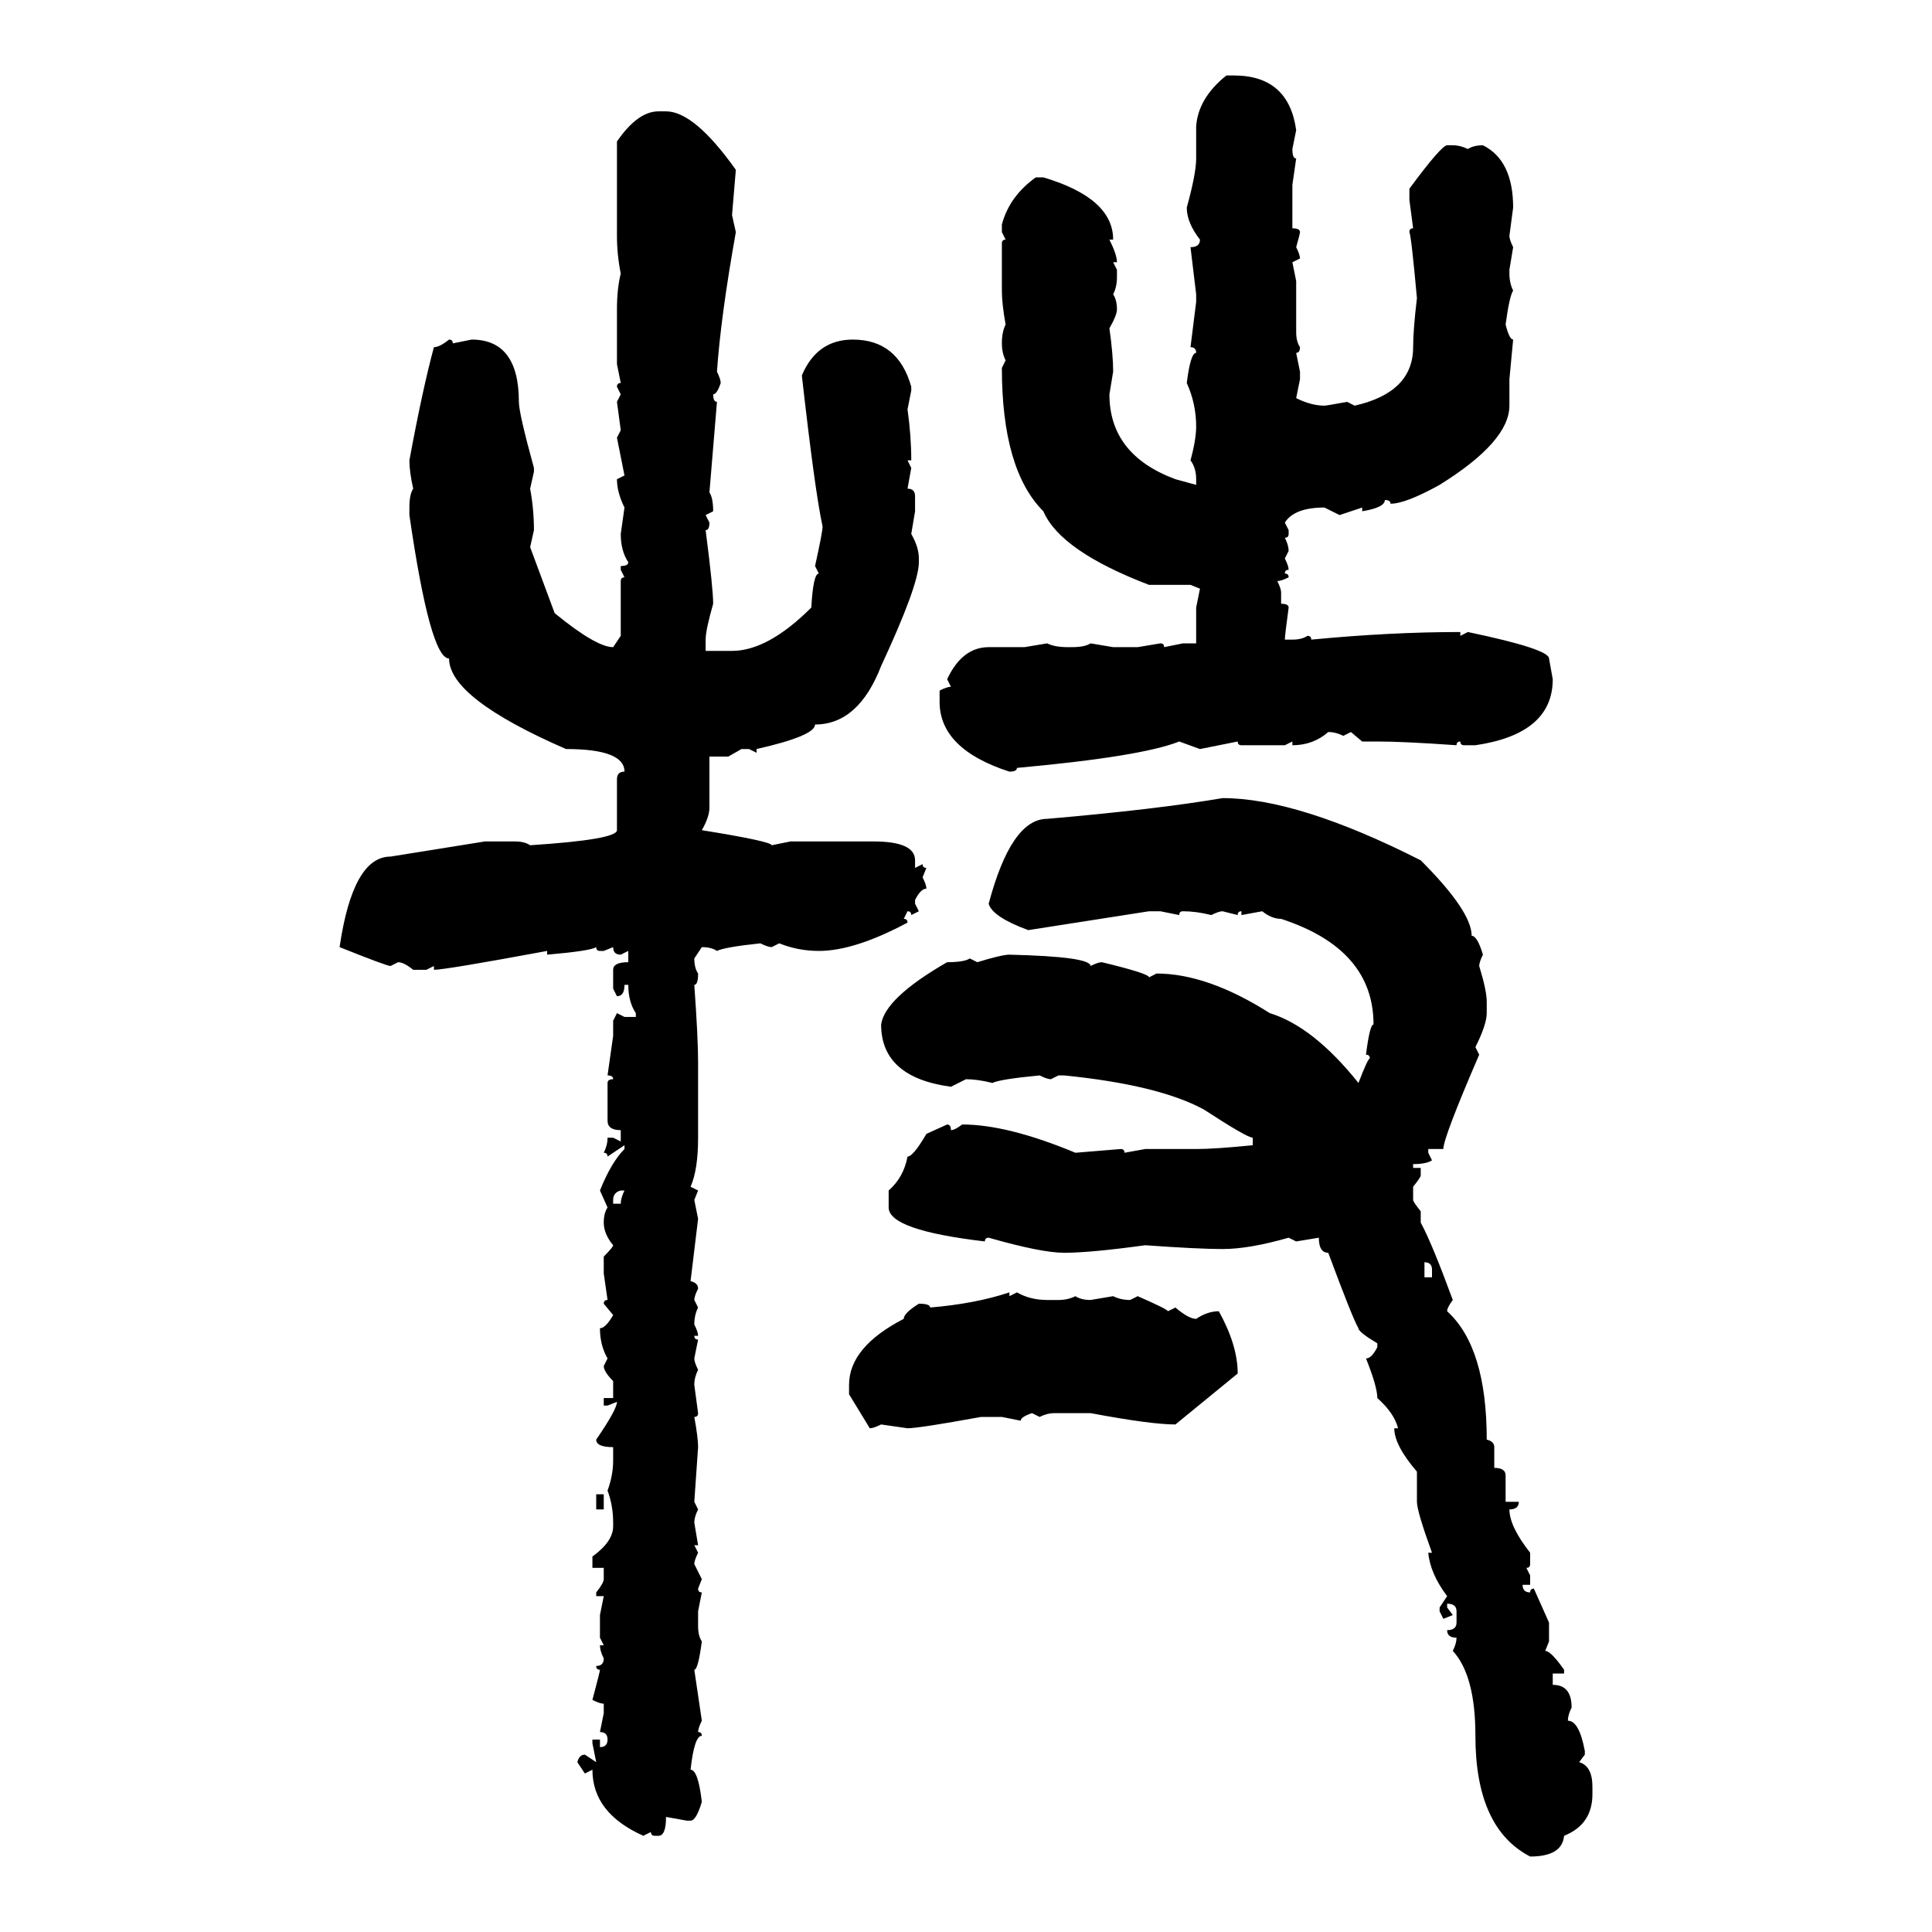 <svg xmlns="http://www.w3.org/2000/svg" xmlns:xlink="http://www.w3.org/1999/xlink" width="300" height="300"><path d="M190.43 11.72L190.43 11.72L191.60 11.72Q200.10 11.72 201.27 20.21L201.27 20.21L200.68 23.14Q200.68 24.61 201.27 24.61L201.27 24.61L200.68 28.71L200.68 35.45Q201.86 35.45 201.86 36.04L201.86 36.04Q201.86 36.33 201.27 38.38L201.27 38.38Q201.86 39.55 201.86 40.14L201.86 40.14L200.68 40.72L201.27 43.65L201.27 51.56Q201.27 53.03 201.86 53.91L201.86 53.91Q201.86 54.79 201.27 54.79L201.27 54.79L201.86 57.71L201.86 58.89L201.27 61.82Q203.61 62.99 205.66 62.99L205.66 62.99Q205.96 62.99 209.18 62.40L209.18 62.40L210.35 62.99Q219.43 60.94 219.43 53.91L219.43 53.91Q219.43 51.27 220.02 46.29L220.02 46.29Q219.14 36.62 218.85 36.04L218.85 36.04Q218.85 35.45 219.43 35.45L219.43 35.45L218.85 31.05L218.85 29.30Q223.83 22.56 224.71 22.56L224.71 22.56L225.59 22.56Q226.76 22.56 227.93 23.14L227.93 23.14Q228.81 22.56 230.27 22.56L230.27 22.56Q234.96 24.90 234.96 32.23L234.96 32.23L234.38 36.62Q234.38 37.21 234.96 38.38L234.96 38.38L234.38 41.89L234.38 42.48Q234.38 43.95 234.96 45.12L234.96 45.12Q234.38 46.00 233.79 50.39L233.79 50.39Q234.38 52.73 234.96 52.73L234.96 52.73L234.38 58.89L234.38 62.99Q234.38 68.55 223.54 75.29L223.54 75.29Q218.26 78.22 215.92 78.22L215.92 78.22Q215.92 77.64 215.04 77.64L215.04 77.64Q215.04 78.81 211.52 79.39L211.52 79.39L211.52 78.81L208.01 79.98L205.66 78.81Q200.98 78.81 199.51 81.15L199.51 81.15L200.10 82.32L200.10 82.91Q200.10 83.50 199.51 83.50L199.51 83.50Q200.10 84.67 200.10 85.55L200.10 85.55L199.51 86.72Q200.10 87.89 200.10 88.48L200.10 88.48Q199.51 88.48 199.51 89.06L199.51 89.06Q200.10 89.06 200.10 89.65L200.10 89.65Q198.93 90.23 198.34 90.23L198.34 90.23Q198.93 91.41 198.93 91.99L198.93 91.99L198.93 93.75Q200.10 93.75 200.10 94.34L200.10 94.34Q199.51 98.73 199.51 99.32L199.51 99.32L200.68 99.32Q202.15 99.32 203.03 98.73L203.03 98.73Q203.61 98.73 203.61 99.32L203.61 99.32Q215.92 98.14 226.76 98.14L226.76 98.14L226.76 98.73L227.93 98.14Q240.53 100.78 240.53 102.25L240.53 102.25L241.11 105.47Q241.11 113.96 229.10 115.72L229.10 115.72L227.34 115.72Q226.76 115.72 226.76 115.14L226.76 115.14Q226.17 115.14 226.17 115.72L226.17 115.72Q217.97 115.14 213.87 115.14L213.87 115.14L211.52 115.14L209.77 113.67L208.59 114.26Q207.42 113.67 206.25 113.67L206.25 113.67Q203.91 115.72 200.68 115.72L200.68 115.72L200.68 115.14L199.51 115.72L192.77 115.72Q192.19 115.72 192.19 115.14L192.19 115.14L186.33 116.31L183.11 115.14Q177.25 117.48 157.91 119.24L157.91 119.24Q157.91 119.82 156.74 119.82L156.74 119.82Q145.90 116.31 145.90 108.98L145.90 108.98L145.90 107.23Q147.07 106.64 147.66 106.64L147.66 106.64L147.07 105.47Q149.41 100.49 153.52 100.49L153.52 100.49L159.08 100.49L162.60 99.90Q163.77 100.49 165.82 100.49L165.82 100.49L166.41 100.49Q168.46 100.49 169.34 99.90L169.34 99.90L172.85 100.49L176.66 100.49L180.18 99.90Q180.76 99.90 180.76 100.49L180.76 100.49L183.69 99.90L185.74 99.90L185.74 94.34L186.33 91.41L184.86 90.82L178.42 90.82Q164.65 85.55 162.01 79.39L162.01 79.39Q155.57 72.95 155.57 57.13L155.57 57.13L156.15 55.96Q155.57 54.79 155.57 53.32L155.57 53.32Q155.57 51.56 156.15 50.39L156.15 50.39Q155.57 47.17 155.57 45.12L155.57 45.12L155.57 37.79Q155.57 37.21 156.15 37.21L156.15 37.21L155.57 36.04L155.57 34.86Q156.74 30.47 160.84 27.54L160.84 27.54L162.01 27.54Q172.85 30.76 172.85 37.21L172.85 37.21L172.27 37.21Q173.44 39.55 173.44 40.72L173.44 40.72L172.85 40.72L173.44 41.89L173.44 43.07Q173.44 44.53 172.85 45.70L172.85 45.70Q173.44 46.58 173.44 48.05L173.44 48.05Q173.44 48.93 172.27 50.98L172.27 50.98Q172.85 55.08 172.85 57.71L172.85 57.71L172.27 61.23Q172.27 70.61 182.52 74.41L182.52 74.41L185.74 75.29L185.74 74.41Q185.74 72.66 184.86 71.48L184.86 71.48Q185.74 68.26 185.74 66.21L185.74 66.21Q185.74 62.70 184.28 59.47L184.28 59.47Q184.86 54.79 185.74 54.79L185.74 54.79Q185.74 53.91 184.86 53.91L184.86 53.91L185.74 46.88L185.74 45.70L184.86 38.38Q186.33 38.38 186.33 37.21L186.33 37.21Q184.28 34.57 184.28 32.23L184.28 32.23Q185.74 26.95 185.74 24.61L185.74 24.61L185.74 19.63Q186.04 15.23 190.43 11.72ZM102.25 17.29L102.25 17.29L103.42 17.29Q107.81 17.29 114.26 26.37L114.26 26.37L113.67 33.40L114.26 36.04Q111.91 49.22 111.33 57.71L111.33 57.71Q111.91 58.89 111.91 59.47L111.91 59.47Q111.33 61.23 110.74 61.23L110.74 61.23Q110.74 62.40 111.33 62.40L111.33 62.40L110.16 76.46Q110.74 77.34 110.74 79.39L110.74 79.39L109.57 79.98L110.16 81.15Q110.16 82.32 109.57 82.32L109.57 82.32Q110.74 91.41 110.74 93.75L110.74 93.75Q109.57 97.85 109.57 99.32L109.57 99.32L109.57 101.07L113.67 101.07Q119.24 101.07 125.98 94.34L125.98 94.34Q126.27 89.06 127.15 89.06L127.15 89.06L126.56 87.89Q127.73 82.62 127.73 81.74L127.73 81.74Q126.56 76.46 124.51 58.30L124.51 58.30Q126.86 52.73 132.42 52.73L132.42 52.73Q139.45 52.73 141.50 60.06L141.50 60.06L141.50 60.64L140.92 63.57Q141.50 67.68 141.50 71.48L141.50 71.48L140.92 71.48L141.50 72.66L140.92 75.88Q142.09 75.88 142.09 77.05L142.09 77.05L142.09 79.39L141.50 82.91Q142.68 84.96 142.68 86.72L142.68 86.72L142.68 87.30Q142.68 90.82 136.82 103.42L136.82 103.42Q133.30 112.50 126.56 112.50L126.56 112.50Q126.56 114.26 117.48 116.31L117.48 116.31L117.48 116.89L116.31 116.31L115.14 116.31L113.09 117.48L110.16 117.48L110.16 125.39Q110.16 126.86 108.98 128.91L108.98 128.91Q119.82 130.66 119.82 131.25L119.82 131.25L122.75 130.66L135.64 130.66Q142.09 130.66 142.09 133.59L142.09 133.59L142.09 134.77L143.26 134.18Q143.26 134.77 143.85 134.77L143.85 134.77L143.26 136.23Q143.85 137.40 143.85 137.99L143.85 137.99Q142.97 137.99 142.09 139.75L142.09 139.75L142.09 140.33L142.68 141.50L141.50 142.09Q141.50 141.50 140.92 141.50L140.92 141.50L140.33 142.68Q140.92 142.68 140.92 143.26L140.92 143.26Q132.71 147.66 127.15 147.66L127.15 147.66Q123.93 147.66 121.00 146.48L121.00 146.48L119.82 147.07Q119.24 147.07 118.07 146.48L118.07 146.48Q112.50 147.07 111.33 147.66L111.33 147.66Q110.45 147.07 108.98 147.07L108.98 147.07L107.81 148.83Q107.81 150.29 108.40 151.17L108.40 151.17Q108.40 152.93 107.81 152.93L107.81 152.93Q108.40 161.13 108.40 164.94L108.40 164.94L108.40 176.66Q108.40 181.64 107.23 184.28L107.23 184.28L108.40 184.86L107.81 186.33L108.40 189.26L107.23 198.93Q108.40 199.22 108.40 200.10L108.40 200.10Q107.81 201.27 107.81 201.86L107.81 201.86L108.40 203.03Q107.81 204.20 107.81 205.66L107.81 205.66Q108.40 206.84 108.40 207.42L108.40 207.42L107.81 207.42Q107.81 208.01 108.40 208.01L108.40 208.01L107.81 210.94Q107.81 211.52 108.40 212.70L108.40 212.70Q107.81 213.87 107.81 215.04L107.81 215.04L108.40 219.43Q108.40 220.02 107.81 220.02L107.81 220.02Q108.40 223.24 108.40 224.71L108.40 224.71L107.81 233.20L108.40 234.38Q107.81 235.55 107.81 236.43L107.81 236.43L108.40 239.94L107.81 239.94L108.40 241.11Q107.81 242.29 107.81 242.87L107.81 242.87L108.98 245.21L108.40 246.68Q108.40 247.27 108.98 247.27L108.98 247.27L108.40 250.20L108.40 252.54Q108.40 254.00 108.98 254.88L108.98 254.88Q108.40 259.28 107.81 259.28L107.81 259.28L108.98 267.19Q108.40 268.36 108.40 268.95L108.40 268.95Q108.98 268.95 108.98 269.53L108.98 269.53Q107.81 269.53 107.23 274.80L107.23 274.80Q108.40 274.80 108.98 279.79L108.98 279.79Q108.11 282.71 107.23 282.71L107.23 282.71L106.64 282.71L103.42 282.13Q103.42 285.06 102.25 285.06L102.25 285.06L101.66 285.06Q101.07 285.06 101.07 284.47L101.07 284.47L99.90 285.06Q91.99 281.54 91.99 274.80L91.99 274.80L90.82 275.39L89.65 273.63Q89.94 272.46 90.82 272.46L90.82 272.46L92.58 273.63L91.99 270.70L91.99 270.12L93.16 270.12L93.16 271.29Q94.34 271.29 94.34 270.12L94.34 270.12Q94.34 268.95 93.16 268.95L93.16 268.95L93.75 266.02L93.75 264.55Q93.16 264.55 91.99 263.96L91.99 263.96Q93.16 259.57 93.16 259.28L93.16 259.28Q92.58 259.28 92.58 258.69L92.58 258.69Q93.75 258.69 93.75 257.52L93.75 257.52Q93.16 256.35 93.16 255.47L93.16 255.47L93.75 255.47L93.16 254.30L93.16 250.78L93.75 247.85L92.58 247.85L92.58 247.27Q93.75 245.80 93.75 245.21L93.75 245.21L93.75 243.46L91.99 243.46L91.99 241.70Q95.21 239.36 95.21 237.01L95.21 237.01L95.21 236.43Q95.21 233.79 94.34 231.45L94.34 231.45Q95.21 229.10 95.21 226.76L95.21 226.76L95.21 224.71Q92.58 224.71 92.58 223.54L92.58 223.54Q95.80 218.85 95.80 217.68L95.80 217.68L94.34 218.26L93.75 218.26L93.75 217.09L95.21 217.09L95.21 214.45Q93.75 212.99 93.75 212.11L93.75 212.11L94.34 210.94Q93.16 208.89 93.16 206.25L93.16 206.25Q94.04 206.25 95.21 204.20L95.21 204.20L93.75 202.44Q93.75 201.86 94.34 201.86L94.34 201.86L93.75 197.75L93.75 195.12Q95.21 193.65 95.21 193.36L95.21 193.36Q93.75 191.60 93.75 189.84L93.75 189.84Q93.75 188.38 94.34 187.50L94.34 187.50L93.16 184.86Q94.92 180.47 96.97 178.42L96.97 178.42L96.97 177.83L94.34 179.59Q94.34 179.00 93.75 179.00L93.75 179.00Q94.34 177.83 94.34 176.66L94.34 176.66L95.21 176.66L96.39 177.25L96.39 175.49Q94.34 175.49 94.34 174.02L94.34 174.02L94.34 168.16Q94.34 167.58 95.21 167.58L95.21 167.58Q95.21 166.99 94.34 166.99L94.34 166.99L95.21 160.84L95.21 158.50L95.80 157.32L96.97 157.91L98.73 157.91L98.73 157.32Q97.56 155.57 97.56 152.93L97.56 152.93L96.97 152.93Q96.97 154.69 95.80 154.69L95.80 154.69L95.21 153.52L95.21 150.59Q95.21 149.41 97.56 149.41L97.56 149.41L97.56 147.66L96.39 148.24Q95.21 148.24 95.21 147.07L95.21 147.07L93.75 147.66L93.16 147.66Q92.58 147.66 92.58 147.07L92.58 147.07Q91.70 147.66 84.96 148.24L84.96 148.24L84.96 147.66Q69.14 150.59 67.38 150.59L67.38 150.59L67.38 150L66.21 150.59L64.16 150.59Q62.70 149.41 61.82 149.41L61.82 149.41L60.64 150Q60.06 150 52.73 147.07L52.73 147.07Q54.79 133.01 60.64 133.01L60.64 133.01L75.29 130.66L79.98 130.66Q81.45 130.66 82.32 131.25L82.32 131.25Q95.80 130.37 95.80 128.91L95.80 128.91L95.80 121.00Q95.80 119.82 96.97 119.82L96.97 119.82Q96.97 116.31 87.89 116.31L87.89 116.31Q69.73 108.40 69.73 102.25L69.73 102.25Q66.80 102.25 63.57 79.98L63.57 79.98L63.57 78.81Q63.57 76.76 64.16 75.88L64.16 75.88Q63.57 73.24 63.57 71.48L63.57 71.48Q65.63 60.35 67.38 53.91L67.38 53.91Q68.26 53.91 69.73 52.73L69.73 52.73Q70.31 52.73 70.31 53.32L70.31 53.32L73.24 52.73Q80.57 52.73 80.57 62.40L80.57 62.40Q80.57 64.16 82.91 72.66L82.91 72.66L82.91 73.24L82.32 75.88Q82.91 79.10 82.91 82.32L82.91 82.32L82.32 84.96L86.13 95.21Q92.58 100.49 95.21 100.49L95.21 100.49L96.39 98.73L96.39 90.23Q96.39 89.65 96.97 89.65L96.97 89.65L96.39 88.48L96.39 87.89Q97.56 87.89 97.56 87.30L97.56 87.30Q96.39 85.55 96.39 82.91L96.39 82.91L96.97 78.81Q95.80 76.46 95.80 74.41L95.80 74.41L96.97 73.83L95.80 67.97L96.39 66.80L95.80 62.40L96.39 61.23L95.80 60.06Q95.80 59.47 96.39 59.47L96.39 59.47L95.80 56.54L95.80 48.05Q95.80 44.82 96.39 42.48L96.39 42.48Q95.80 39.55 95.80 36.62L95.80 36.62L95.80 21.97Q99.02 17.29 102.25 17.29ZM189.84 123.93L189.84 123.93Q201.56 123.93 220.61 133.59L220.61 133.59Q228.52 141.50 228.52 145.31L228.52 145.31Q229.39 145.31 230.27 148.24L230.27 148.24Q229.69 149.41 229.69 150L229.69 150Q230.86 153.81 230.86 155.57L230.86 155.57L230.86 157.32Q230.86 159.08 229.10 162.60L229.10 162.60L229.69 163.77Q224.12 176.66 224.12 178.42L224.12 178.42L221.78 178.42L221.78 179.00L222.36 180.18Q221.48 180.76 219.43 180.76L219.43 180.76L219.43 181.35L220.61 181.35L220.61 182.52Q220.61 182.81 219.43 184.28L219.43 184.28L219.43 186.33Q219.43 186.62 220.61 188.09L220.61 188.09L220.61 189.84Q222.36 193.07 225.59 201.86L225.59 201.86Q224.71 203.03 224.71 203.61L224.71 203.61Q230.86 209.18 230.86 223.54L230.86 223.54Q232.03 223.83 232.03 224.71L232.03 224.71L232.03 227.93Q233.79 227.93 233.79 229.10L233.79 229.10L233.79 233.20L235.84 233.20Q235.84 234.38 234.38 234.38L234.38 234.38Q234.38 237.01 237.60 241.11L237.60 241.11L237.60 242.87Q237.60 243.46 237.01 243.46L237.01 243.46L237.60 244.63L237.60 246.09L236.43 246.09Q236.43 247.27 237.60 247.27L237.60 247.27Q237.60 246.68 238.18 246.68L238.18 246.68L240.53 251.95L240.53 254.88L239.94 256.35Q240.82 256.35 242.87 259.28L242.87 259.28L242.87 259.86L241.11 259.86L241.11 261.62Q244.04 261.62 244.04 265.14L244.04 265.14Q243.46 266.31 243.46 267.19L243.46 267.19Q245.21 267.19 246.09 271.88L246.09 271.88L246.09 272.46L245.21 273.63Q247.27 274.22 247.27 277.44L247.27 277.44L247.27 278.61Q247.27 283.30 242.87 285.06L242.87 285.06Q242.58 288.28 237.60 288.28L237.60 288.28Q229.10 283.89 229.10 269.53L229.10 269.53Q229.10 260.16 225.59 256.35L225.59 256.35Q226.17 255.18 226.17 254.30L226.17 254.30Q224.71 254.30 224.71 253.13L224.71 253.13Q226.17 253.13 226.17 251.95L226.17 251.95L226.17 250.20Q226.17 249.02 224.71 249.02L224.71 249.02L224.71 249.61L225.59 250.78L224.12 251.37L223.54 250.20L223.54 249.61L224.71 247.85Q222.07 244.34 221.78 241.11L221.78 241.11L222.36 241.11Q220.02 234.67 220.02 233.20L220.02 233.20L220.02 228.52Q216.50 224.41 216.50 221.78L216.50 221.78L217.09 221.78Q216.50 219.43 213.87 217.09L213.87 217.09Q213.87 215.33 212.11 210.94L212.11 210.94Q212.99 210.94 213.87 209.18L213.87 209.18L213.87 208.59Q210.94 206.84 210.94 206.25L210.94 206.25Q210.06 204.79 206.25 194.53L206.25 194.53Q204.79 194.53 204.79 192.19L204.79 192.19L201.27 192.77L200.10 192.19Q193.95 193.95 189.84 193.95L189.84 193.95Q186.04 193.95 177.83 193.36L177.83 193.36Q169.34 194.53 165.23 194.53L165.23 194.53Q161.72 194.53 153.52 192.19L153.52 192.19Q152.93 192.19 152.93 192.77L152.93 192.77Q137.99 191.02 137.99 187.50L137.99 187.50L137.99 184.86Q140.33 182.81 140.92 179.59L140.92 179.59Q141.80 179.59 143.85 176.07L143.85 176.07L147.07 174.61Q147.66 174.61 147.66 175.49L147.66 175.49Q148.24 175.49 149.41 174.61L149.41 174.61Q156.45 174.61 166.99 179.00L166.99 179.00L174.02 178.42Q174.61 178.42 174.61 179.00L174.61 179.00L177.83 178.42L185.74 178.42Q188.67 178.42 194.53 177.83L194.53 177.83L194.53 176.66Q193.65 176.66 186.91 172.27L186.91 172.27Q179.88 168.46 165.23 166.99L165.23 166.99L164.36 166.99L163.18 167.58Q162.60 167.58 161.43 166.99L161.43 166.99Q155.27 167.58 154.10 168.16L154.10 168.16Q151.76 167.58 150 167.58L150 167.58L147.66 168.75Q136.82 167.29 136.82 159.08L136.82 159.08Q137.40 154.98 147.07 149.41L147.07 149.41Q149.71 149.41 150.59 148.83L150.59 148.83L151.76 149.41Q155.57 148.24 156.74 148.24L156.74 148.24Q169.34 148.54 169.34 150L169.34 150Q170.51 149.41 171.09 149.41L171.09 149.41Q178.42 151.17 178.42 151.76L178.42 151.76L179.59 151.17Q187.50 151.17 197.17 157.32L197.17 157.32Q203.91 159.38 210.94 168.16L210.94 168.16Q212.40 164.36 212.70 164.36L212.70 164.36Q212.70 163.77 212.11 163.77L212.11 163.77Q212.70 159.08 213.28 159.08L213.28 159.08Q213.28 147.36 198.93 142.68L198.93 142.68Q197.46 142.68 196.00 141.50L196.00 141.50L192.77 142.09L192.77 141.50Q192.19 141.50 192.19 142.09L192.19 142.09L189.84 141.50Q189.26 141.50 188.09 142.09L188.09 142.09Q185.74 141.50 183.69 141.50L183.69 141.50Q183.11 141.50 183.11 142.09L183.11 142.09L180.18 141.50L178.42 141.50L159.67 144.43Q154.10 142.38 153.52 140.33L153.52 140.33Q157.03 127.15 162.60 127.15L162.60 127.15Q179.59 125.68 189.84 123.93ZM95.21 186.33L95.21 186.33L95.21 186.91L96.39 186.91Q96.39 186.04 96.97 184.86L96.97 184.86L96.39 184.86Q95.21 185.16 95.21 186.33ZM221.19 196.00L221.19 196.00L221.19 198.34L222.36 198.34L222.36 197.17Q222.36 196.00 221.19 196.00ZM156.74 200.68L156.74 200.68L156.74 201.27L157.91 200.68Q159.96 201.86 162.60 201.86L162.60 201.86L164.36 201.86Q165.82 201.86 166.99 201.27L166.99 201.27Q167.87 201.86 169.34 201.86L169.34 201.86L172.85 201.27Q174.02 201.86 175.49 201.86L175.49 201.86L176.66 201.27Q181.35 203.32 181.35 203.61L181.35 203.61L182.52 203.03Q184.57 204.79 185.74 204.79L185.74 204.79Q187.50 203.61 189.26 203.61L189.26 203.61Q192.19 208.89 192.19 213.28L192.19 213.28L182.52 221.19Q178.71 221.19 169.34 219.43L169.34 219.43L163.77 219.43Q162.60 219.43 161.43 220.02L161.43 220.02L160.25 219.43Q158.50 220.02 158.50 220.61L158.50 220.61L155.57 220.02L152.34 220.02Q142.68 221.78 140.92 221.78L140.92 221.78L136.82 221.19Q135.64 221.78 135.06 221.78L135.06 221.78L131.84 216.50L131.84 215.04Q131.84 209.18 140.33 204.79L140.33 204.79Q140.33 203.91 142.68 202.44L142.68 202.44Q144.43 202.44 144.43 203.03L144.43 203.03Q151.46 202.44 156.74 200.68ZM92.58 234.38L92.58 232.03L93.75 232.03L93.75 234.38L92.58 234.38Z"/></svg>